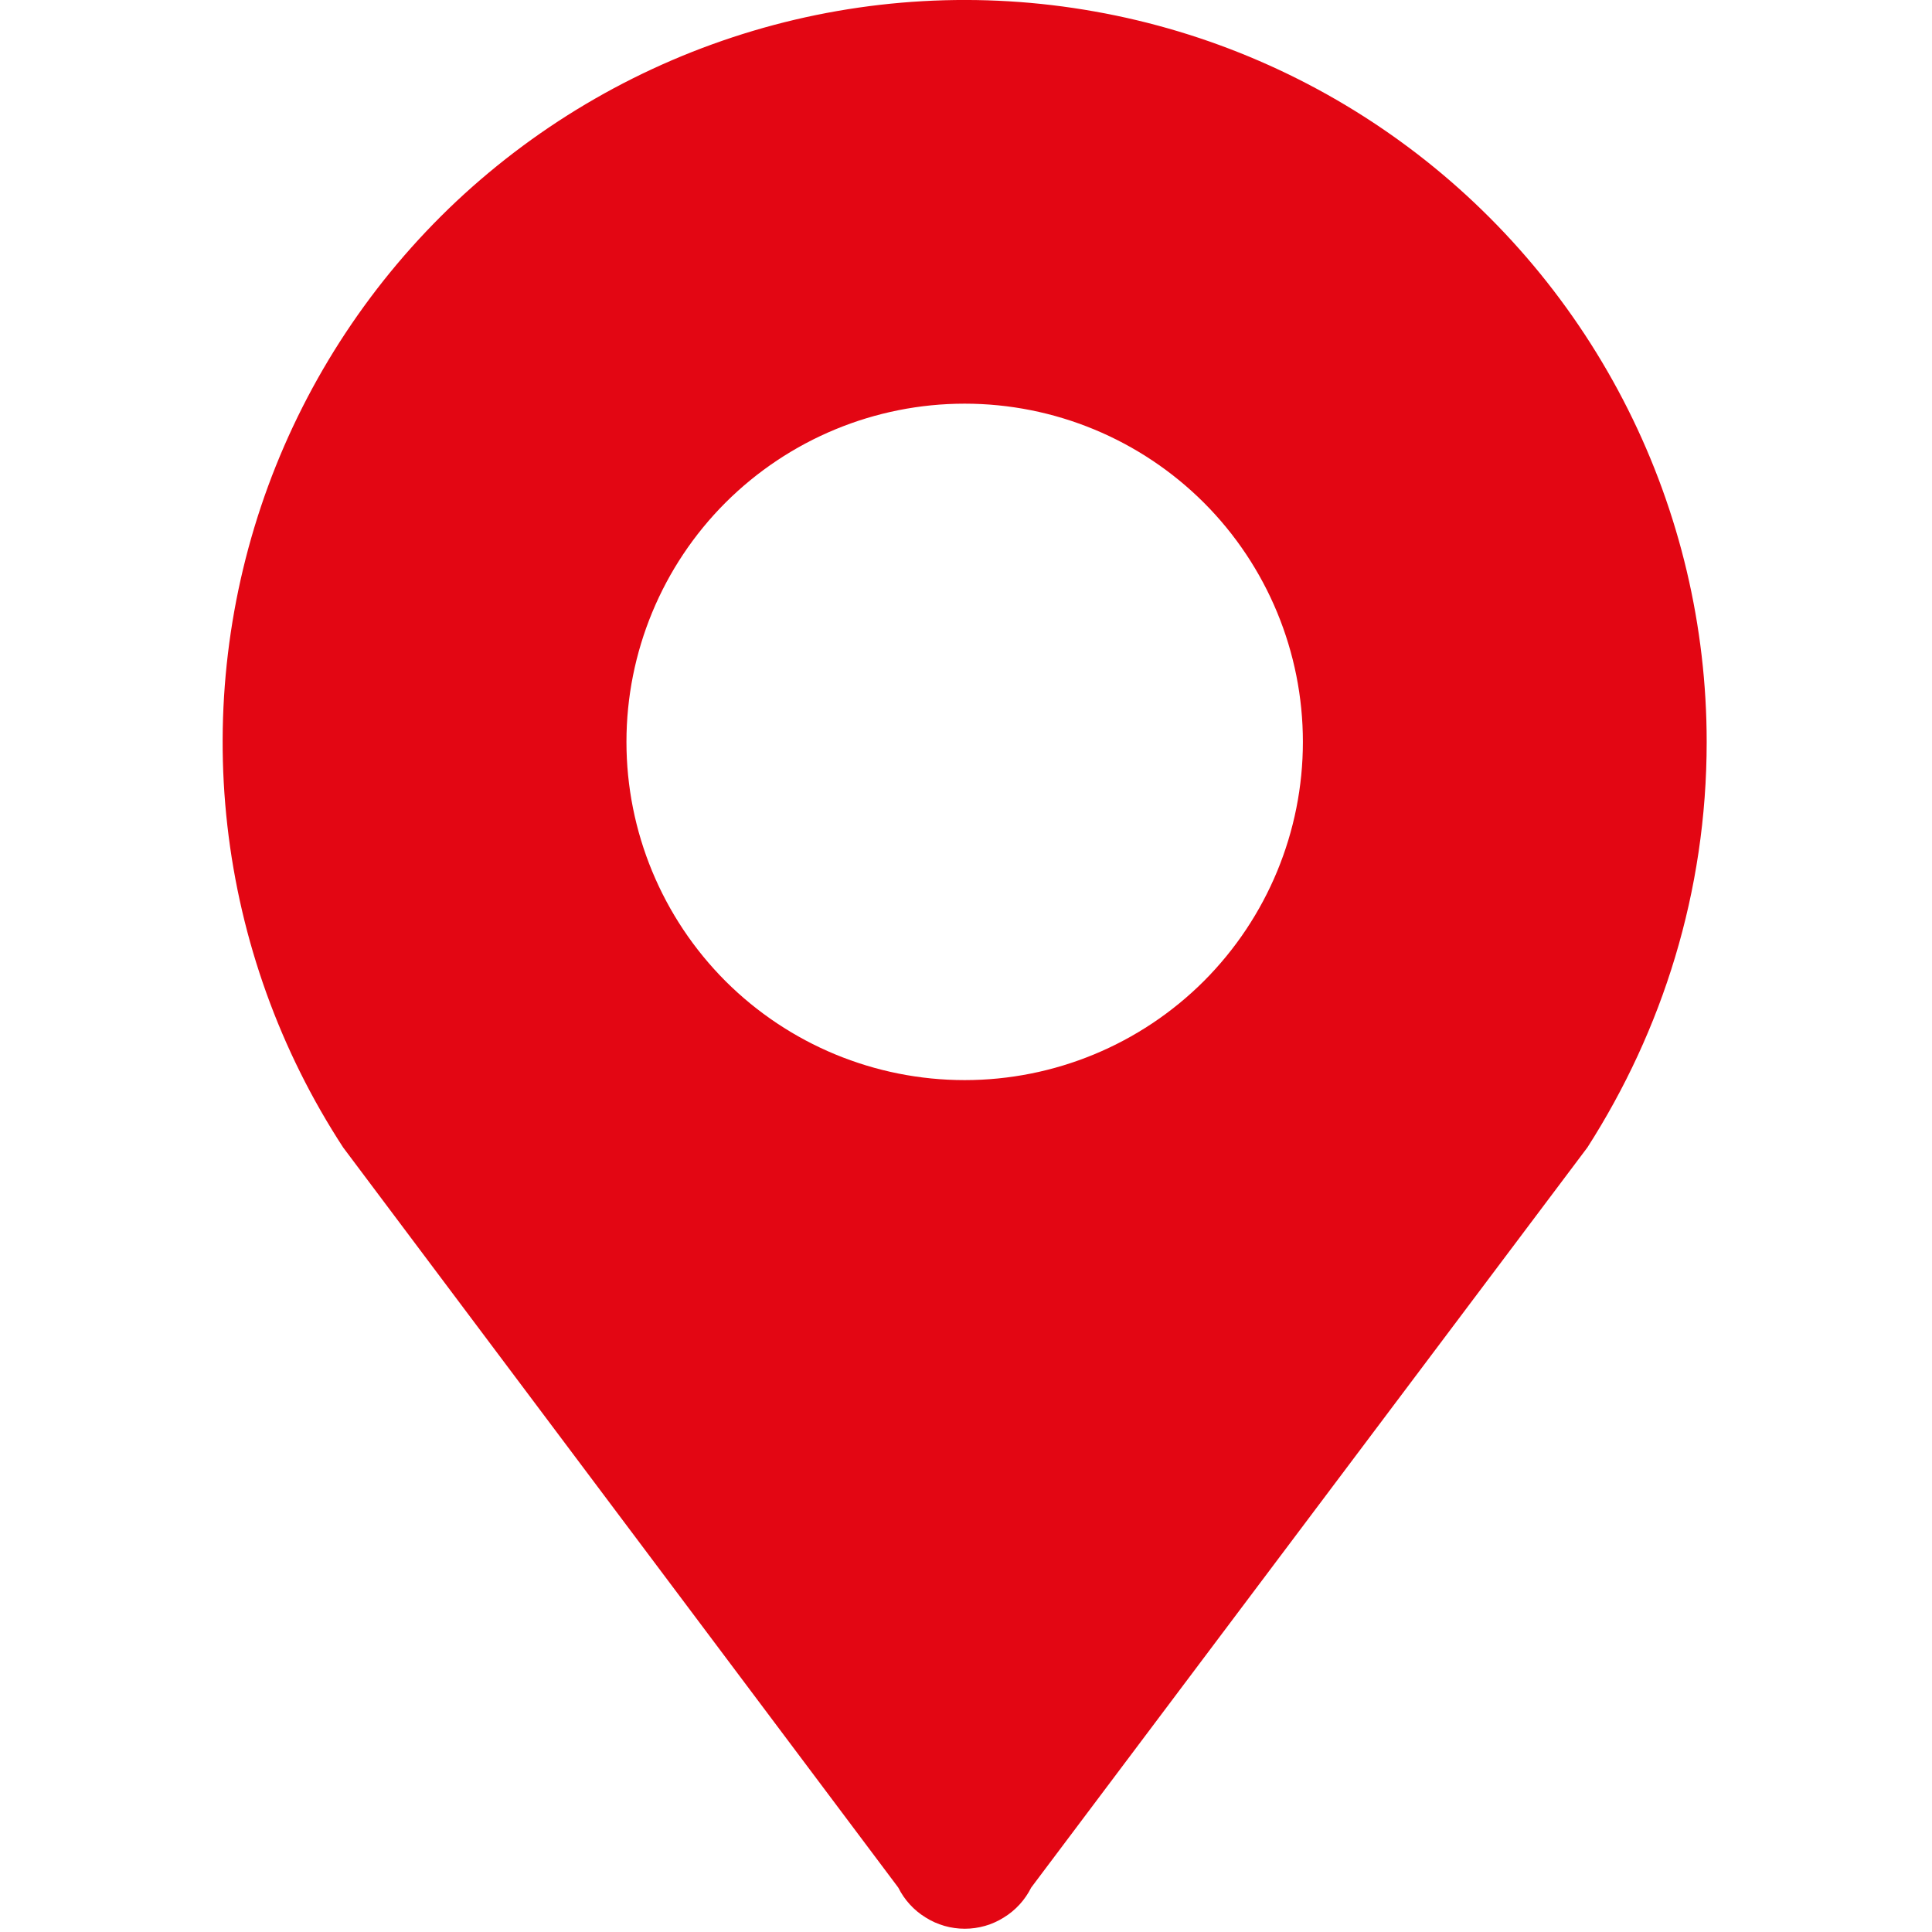 <svg width="16" height="16" viewBox="0 0 16 16" fill="none" xmlns="http://www.w3.org/2000/svg">
<path d="M7.989 3.343C8.732 3.343 9.444 3.638 9.97 4.163C10.495 4.688 10.79 5.401 10.79 6.144C10.79 6.887 10.495 7.599 9.97 8.125C9.444 8.65 8.732 8.945 7.989 8.945C7.246 8.945 6.534 8.65 6.008 8.125C5.483 7.599 5.188 6.887 5.188 6.144C5.188 5.401 5.483 4.688 6.008 4.163C6.534 3.638 7.246 3.343 7.989 3.343ZM14.134 6.145C14.134 5.188 13.911 4.245 13.482 3.39C13.053 2.535 12.43 1.791 11.663 1.219C10.896 0.647 10.007 0.262 9.065 0.095C8.123 -0.073 7.155 -0.018 6.238 0.255C5.321 0.528 4.48 1.011 3.782 1.665C3.085 2.32 2.55 3.129 2.22 4.027C1.891 4.925 1.775 5.888 1.883 6.838C1.991 7.789 2.319 8.701 2.842 9.503L7.439 15.632C7.49 15.734 7.568 15.82 7.666 15.88C7.763 15.941 7.875 15.973 7.99 15.973C8.104 15.973 8.216 15.941 8.313 15.88C8.411 15.82 8.489 15.734 8.54 15.632L13.146 9.503C13.766 8.535 14.134 7.386 14.134 6.145Z" fill="#E30613"/>
</svg>
